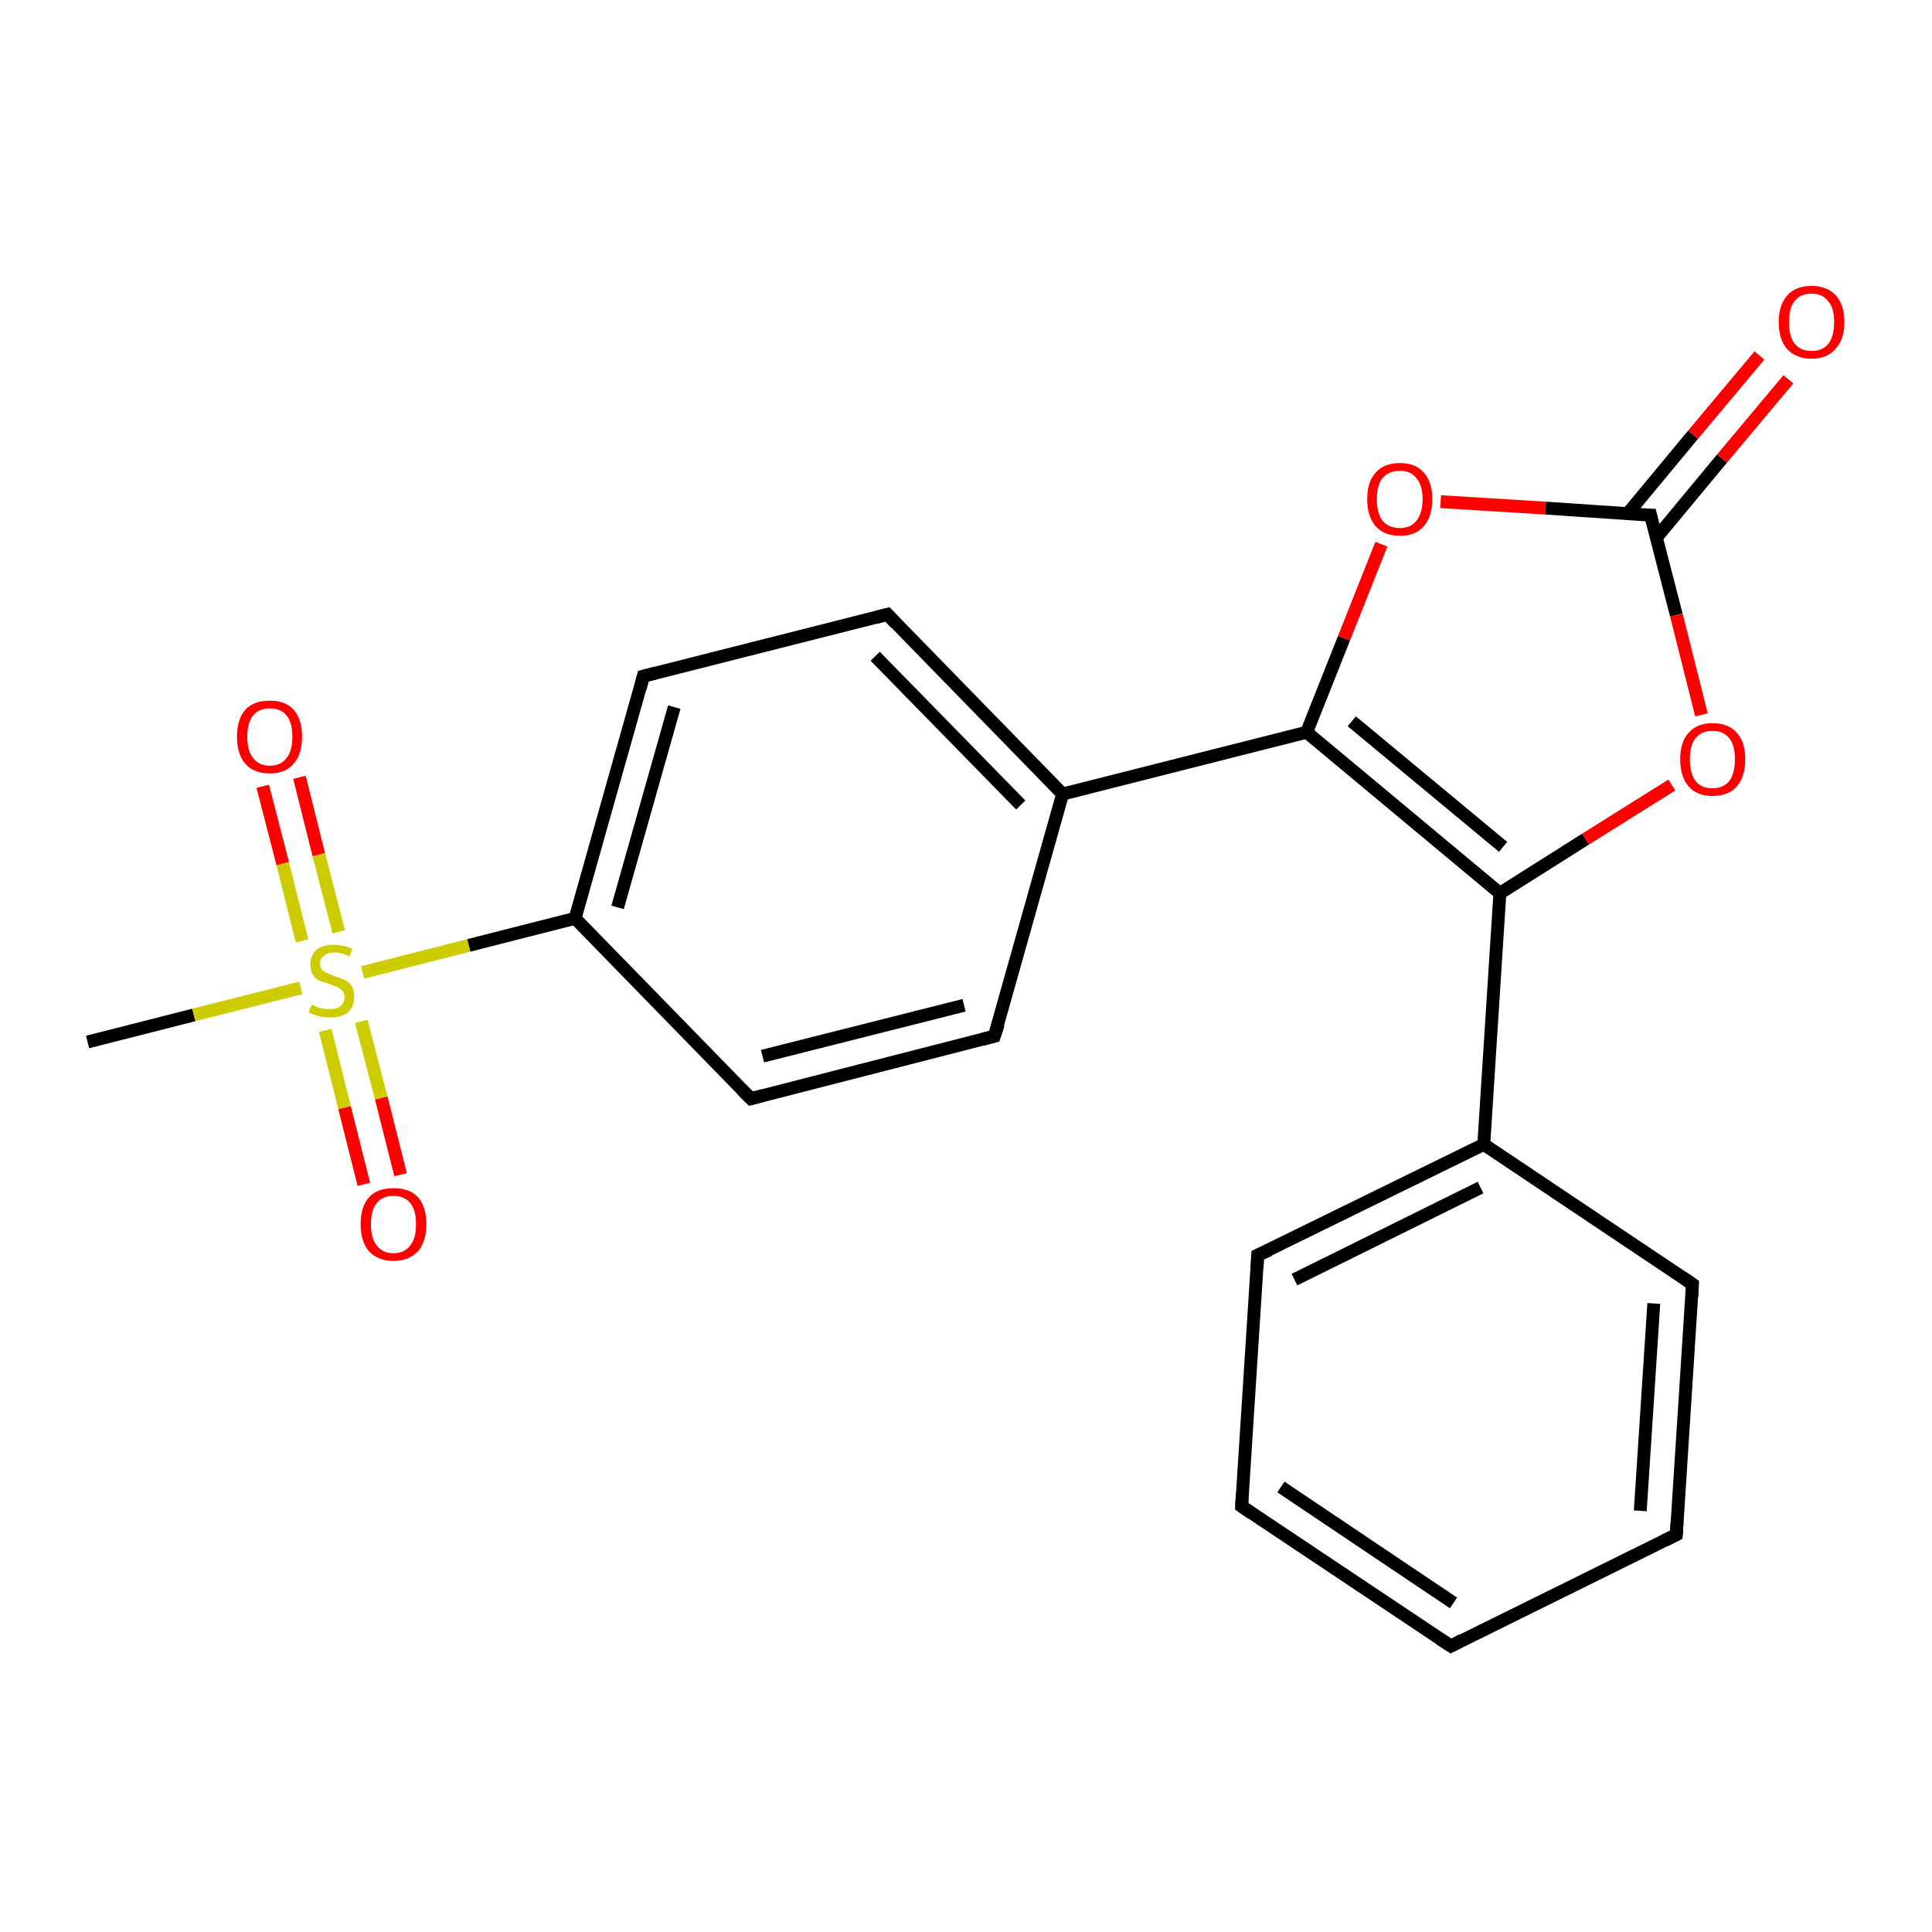 <?xml version='1.0' encoding='iso-8859-1'?>
<svg version='1.1' baseProfile='full'
              xmlns='http://www.w3.org/2000/svg'
                      xmlns:rdkit='http://www.rdkit.org/xml'
                      xmlns:xlink='http://www.w3.org/1999/xlink'
                  xml:space='preserve'
width='300px' height='300px' viewBox='0 0 300 300'>
<!-- END OF HEADER -->
<rect style='opacity:1.0;fill:#FFFFFF;stroke:none' width='300.0' height='300.0' x='0.0' y='0.0'> </rect>
<path class='bond-0 atom-0 atom-1' d='M 13.6,161.8 L 30.1,157.6' style='fill:none;fill-rule:evenodd;stroke:#000000;stroke-width:2.0px;stroke-linecap:butt;stroke-linejoin:miter;stroke-opacity:1' />
<path class='bond-0 atom-0 atom-1' d='M 30.1,157.6 L 46.7,153.4' style='fill:none;fill-rule:evenodd;stroke:#CCCC00;stroke-width:2.0px;stroke-linecap:butt;stroke-linejoin:miter;stroke-opacity:1' />
<path class='bond-1 atom-1 atom-2' d='M 50.5,160.0 L 53.5,172.0' style='fill:none;fill-rule:evenodd;stroke:#CCCC00;stroke-width:2.0px;stroke-linecap:butt;stroke-linejoin:miter;stroke-opacity:1' />
<path class='bond-1 atom-1 atom-2' d='M 53.5,172.0 L 56.5,183.9' style='fill:none;fill-rule:evenodd;stroke:#FF0000;stroke-width:2.0px;stroke-linecap:butt;stroke-linejoin:miter;stroke-opacity:1' />
<path class='bond-1 atom-1 atom-2' d='M 56.1,158.6 L 59.2,170.5' style='fill:none;fill-rule:evenodd;stroke:#CCCC00;stroke-width:2.0px;stroke-linecap:butt;stroke-linejoin:miter;stroke-opacity:1' />
<path class='bond-1 atom-1 atom-2' d='M 59.2,170.5 L 62.2,182.4' style='fill:none;fill-rule:evenodd;stroke:#FF0000;stroke-width:2.0px;stroke-linecap:butt;stroke-linejoin:miter;stroke-opacity:1' />
<path class='bond-2 atom-1 atom-3' d='M 52.6,144.7 L 49.5,132.7' style='fill:none;fill-rule:evenodd;stroke:#CCCC00;stroke-width:2.0px;stroke-linecap:butt;stroke-linejoin:miter;stroke-opacity:1' />
<path class='bond-2 atom-1 atom-3' d='M 49.5,132.7 L 46.5,120.7' style='fill:none;fill-rule:evenodd;stroke:#FF0000;stroke-width:2.0px;stroke-linecap:butt;stroke-linejoin:miter;stroke-opacity:1' />
<path class='bond-2 atom-1 atom-3' d='M 46.9,146.1 L 43.9,134.1' style='fill:none;fill-rule:evenodd;stroke:#CCCC00;stroke-width:2.0px;stroke-linecap:butt;stroke-linejoin:miter;stroke-opacity:1' />
<path class='bond-2 atom-1 atom-3' d='M 43.9,134.1 L 40.8,122.1' style='fill:none;fill-rule:evenodd;stroke:#FF0000;stroke-width:2.0px;stroke-linecap:butt;stroke-linejoin:miter;stroke-opacity:1' />
<path class='bond-3 atom-1 atom-4' d='M 56.3,151.0 L 72.8,146.8' style='fill:none;fill-rule:evenodd;stroke:#CCCC00;stroke-width:2.0px;stroke-linecap:butt;stroke-linejoin:miter;stroke-opacity:1' />
<path class='bond-3 atom-1 atom-4' d='M 72.8,146.8 L 89.3,142.6' style='fill:none;fill-rule:evenodd;stroke:#000000;stroke-width:2.0px;stroke-linecap:butt;stroke-linejoin:miter;stroke-opacity:1' />
<path class='bond-4 atom-4 atom-5' d='M 89.3,142.6 L 99.9,105.0' style='fill:none;fill-rule:evenodd;stroke:#000000;stroke-width:2.0px;stroke-linecap:butt;stroke-linejoin:miter;stroke-opacity:1' />
<path class='bond-4 atom-4 atom-5' d='M 95.9,140.9 L 104.7,109.8' style='fill:none;fill-rule:evenodd;stroke:#000000;stroke-width:2.0px;stroke-linecap:butt;stroke-linejoin:miter;stroke-opacity:1' />
<path class='bond-5 atom-5 atom-6' d='M 99.9,105.0 L 137.8,95.4' style='fill:none;fill-rule:evenodd;stroke:#000000;stroke-width:2.0px;stroke-linecap:butt;stroke-linejoin:miter;stroke-opacity:1' />
<path class='bond-6 atom-6 atom-7' d='M 137.8,95.4 L 165.0,123.3' style='fill:none;fill-rule:evenodd;stroke:#000000;stroke-width:2.0px;stroke-linecap:butt;stroke-linejoin:miter;stroke-opacity:1' />
<path class='bond-6 atom-6 atom-7' d='M 135.9,101.9 L 158.5,125.0' style='fill:none;fill-rule:evenodd;stroke:#000000;stroke-width:2.0px;stroke-linecap:butt;stroke-linejoin:miter;stroke-opacity:1' />
<path class='bond-7 atom-7 atom-8' d='M 165.0,123.3 L 154.4,160.9' style='fill:none;fill-rule:evenodd;stroke:#000000;stroke-width:2.0px;stroke-linecap:butt;stroke-linejoin:miter;stroke-opacity:1' />
<path class='bond-8 atom-8 atom-9' d='M 154.4,160.9 L 116.6,170.6' style='fill:none;fill-rule:evenodd;stroke:#000000;stroke-width:2.0px;stroke-linecap:butt;stroke-linejoin:miter;stroke-opacity:1' />
<path class='bond-8 atom-8 atom-9' d='M 149.7,156.1 L 118.4,164.0' style='fill:none;fill-rule:evenodd;stroke:#000000;stroke-width:2.0px;stroke-linecap:butt;stroke-linejoin:miter;stroke-opacity:1' />
<path class='bond-9 atom-7 atom-10' d='M 165.0,123.3 L 202.9,113.7' style='fill:none;fill-rule:evenodd;stroke:#000000;stroke-width:2.0px;stroke-linecap:butt;stroke-linejoin:miter;stroke-opacity:1' />
<path class='bond-10 atom-10 atom-11' d='M 202.9,113.7 L 208.7,99.1' style='fill:none;fill-rule:evenodd;stroke:#000000;stroke-width:2.0px;stroke-linecap:butt;stroke-linejoin:miter;stroke-opacity:1' />
<path class='bond-10 atom-10 atom-11' d='M 208.7,99.1 L 214.5,84.5' style='fill:none;fill-rule:evenodd;stroke:#FF0000;stroke-width:2.0px;stroke-linecap:butt;stroke-linejoin:miter;stroke-opacity:1' />
<path class='bond-11 atom-11 atom-12' d='M 223.7,77.9 L 240.0,78.9' style='fill:none;fill-rule:evenodd;stroke:#FF0000;stroke-width:2.0px;stroke-linecap:butt;stroke-linejoin:miter;stroke-opacity:1' />
<path class='bond-11 atom-11 atom-12' d='M 240.0,78.9 L 256.3,80.0' style='fill:none;fill-rule:evenodd;stroke:#000000;stroke-width:2.0px;stroke-linecap:butt;stroke-linejoin:miter;stroke-opacity:1' />
<path class='bond-12 atom-12 atom-13' d='M 257.2,83.5 L 267.4,71.2' style='fill:none;fill-rule:evenodd;stroke:#000000;stroke-width:2.0px;stroke-linecap:butt;stroke-linejoin:miter;stroke-opacity:1' />
<path class='bond-12 atom-12 atom-13' d='M 267.4,71.2 L 277.7,58.9' style='fill:none;fill-rule:evenodd;stroke:#FF0000;stroke-width:2.0px;stroke-linecap:butt;stroke-linejoin:miter;stroke-opacity:1' />
<path class='bond-12 atom-12 atom-13' d='M 252.7,79.8 L 262.9,67.5' style='fill:none;fill-rule:evenodd;stroke:#000000;stroke-width:2.0px;stroke-linecap:butt;stroke-linejoin:miter;stroke-opacity:1' />
<path class='bond-12 atom-12 atom-13' d='M 262.9,67.5 L 273.2,55.2' style='fill:none;fill-rule:evenodd;stroke:#FF0000;stroke-width:2.0px;stroke-linecap:butt;stroke-linejoin:miter;stroke-opacity:1' />
<path class='bond-13 atom-12 atom-14' d='M 256.3,80.0 L 260.3,95.5' style='fill:none;fill-rule:evenodd;stroke:#000000;stroke-width:2.0px;stroke-linecap:butt;stroke-linejoin:miter;stroke-opacity:1' />
<path class='bond-13 atom-12 atom-14' d='M 260.3,95.5 L 264.2,111.0' style='fill:none;fill-rule:evenodd;stroke:#FF0000;stroke-width:2.0px;stroke-linecap:butt;stroke-linejoin:miter;stroke-opacity:1' />
<path class='bond-14 atom-14 atom-15' d='M 259.6,121.9 L 246.2,130.3' style='fill:none;fill-rule:evenodd;stroke:#FF0000;stroke-width:2.0px;stroke-linecap:butt;stroke-linejoin:miter;stroke-opacity:1' />
<path class='bond-14 atom-14 atom-15' d='M 246.2,130.3 L 232.9,138.7' style='fill:none;fill-rule:evenodd;stroke:#000000;stroke-width:2.0px;stroke-linecap:butt;stroke-linejoin:miter;stroke-opacity:1' />
<path class='bond-15 atom-15 atom-16' d='M 232.9,138.7 L 230.4,177.7' style='fill:none;fill-rule:evenodd;stroke:#000000;stroke-width:2.0px;stroke-linecap:butt;stroke-linejoin:miter;stroke-opacity:1' />
<path class='bond-16 atom-16 atom-17' d='M 230.4,177.7 L 195.3,194.9' style='fill:none;fill-rule:evenodd;stroke:#000000;stroke-width:2.0px;stroke-linecap:butt;stroke-linejoin:miter;stroke-opacity:1' />
<path class='bond-16 atom-16 atom-17' d='M 229.9,184.4 L 201.0,198.7' style='fill:none;fill-rule:evenodd;stroke:#000000;stroke-width:2.0px;stroke-linecap:butt;stroke-linejoin:miter;stroke-opacity:1' />
<path class='bond-17 atom-17 atom-18' d='M 195.3,194.9 L 192.8,233.9' style='fill:none;fill-rule:evenodd;stroke:#000000;stroke-width:2.0px;stroke-linecap:butt;stroke-linejoin:miter;stroke-opacity:1' />
<path class='bond-18 atom-18 atom-19' d='M 192.8,233.9 L 225.3,255.6' style='fill:none;fill-rule:evenodd;stroke:#000000;stroke-width:2.0px;stroke-linecap:butt;stroke-linejoin:miter;stroke-opacity:1' />
<path class='bond-18 atom-18 atom-19' d='M 198.9,230.9 L 225.7,248.9' style='fill:none;fill-rule:evenodd;stroke:#000000;stroke-width:2.0px;stroke-linecap:butt;stroke-linejoin:miter;stroke-opacity:1' />
<path class='bond-19 atom-19 atom-20' d='M 225.3,255.6 L 260.3,238.3' style='fill:none;fill-rule:evenodd;stroke:#000000;stroke-width:2.0px;stroke-linecap:butt;stroke-linejoin:miter;stroke-opacity:1' />
<path class='bond-20 atom-20 atom-21' d='M 260.3,238.3 L 262.8,199.4' style='fill:none;fill-rule:evenodd;stroke:#000000;stroke-width:2.0px;stroke-linecap:butt;stroke-linejoin:miter;stroke-opacity:1' />
<path class='bond-20 atom-20 atom-21' d='M 254.7,234.6 L 256.8,202.4' style='fill:none;fill-rule:evenodd;stroke:#000000;stroke-width:2.0px;stroke-linecap:butt;stroke-linejoin:miter;stroke-opacity:1' />
<path class='bond-21 atom-9 atom-4' d='M 116.6,170.6 L 89.3,142.6' style='fill:none;fill-rule:evenodd;stroke:#000000;stroke-width:2.0px;stroke-linecap:butt;stroke-linejoin:miter;stroke-opacity:1' />
<path class='bond-22 atom-15 atom-10' d='M 232.9,138.7 L 202.9,113.7' style='fill:none;fill-rule:evenodd;stroke:#000000;stroke-width:2.0px;stroke-linecap:butt;stroke-linejoin:miter;stroke-opacity:1' />
<path class='bond-22 atom-15 atom-10' d='M 233.4,131.5 L 209.9,112.0' style='fill:none;fill-rule:evenodd;stroke:#000000;stroke-width:2.0px;stroke-linecap:butt;stroke-linejoin:miter;stroke-opacity:1' />
<path class='bond-23 atom-21 atom-16' d='M 262.8,199.4 L 230.4,177.7' style='fill:none;fill-rule:evenodd;stroke:#000000;stroke-width:2.0px;stroke-linecap:butt;stroke-linejoin:miter;stroke-opacity:1' />
<path d='M 99.4,106.9 L 99.9,105.0 L 101.8,104.5' style='fill:none;stroke:#000000;stroke-width:2.0px;stroke-linecap:butt;stroke-linejoin:miter;stroke-opacity:1;' />
<path d='M 135.9,95.9 L 137.8,95.4 L 139.1,96.8' style='fill:none;stroke:#000000;stroke-width:2.0px;stroke-linecap:butt;stroke-linejoin:miter;stroke-opacity:1;' />
<path d='M 155.0,159.1 L 154.4,160.9 L 152.5,161.4' style='fill:none;stroke:#000000;stroke-width:2.0px;stroke-linecap:butt;stroke-linejoin:miter;stroke-opacity:1;' />
<path d='M 118.5,170.1 L 116.6,170.6 L 115.2,169.2' style='fill:none;stroke:#000000;stroke-width:2.0px;stroke-linecap:butt;stroke-linejoin:miter;stroke-opacity:1;' />
<path d='M 255.5,80.0 L 256.3,80.0 L 256.5,80.8' style='fill:none;stroke:#000000;stroke-width:2.0px;stroke-linecap:butt;stroke-linejoin:miter;stroke-opacity:1;' />
<path d='M 197.1,194.1 L 195.3,194.9 L 195.2,196.9' style='fill:none;stroke:#000000;stroke-width:2.0px;stroke-linecap:butt;stroke-linejoin:miter;stroke-opacity:1;' />
<path d='M 192.9,232.0 L 192.8,233.9 L 194.4,235.0' style='fill:none;stroke:#000000;stroke-width:2.0px;stroke-linecap:butt;stroke-linejoin:miter;stroke-opacity:1;' />
<path d='M 223.6,254.5 L 225.3,255.6 L 227.0,254.7' style='fill:none;stroke:#000000;stroke-width:2.0px;stroke-linecap:butt;stroke-linejoin:miter;stroke-opacity:1;' />
<path d='M 258.5,239.2 L 260.3,238.3 L 260.4,236.4' style='fill:none;stroke:#000000;stroke-width:2.0px;stroke-linecap:butt;stroke-linejoin:miter;stroke-opacity:1;' />
<path d='M 262.7,201.3 L 262.8,199.4 L 261.2,198.3' style='fill:none;stroke:#000000;stroke-width:2.0px;stroke-linecap:butt;stroke-linejoin:miter;stroke-opacity:1;' />
<path class='atom-1' d='M 48.4 156.0
Q 48.5 156.0, 49.0 156.3
Q 49.5 156.5, 50.1 156.6
Q 50.7 156.7, 51.2 156.7
Q 52.3 156.7, 52.9 156.2
Q 53.5 155.7, 53.5 154.8
Q 53.5 154.2, 53.2 153.9
Q 52.9 153.5, 52.4 153.3
Q 51.9 153.1, 51.2 152.8
Q 50.2 152.5, 49.6 152.3
Q 49.0 152.0, 48.6 151.4
Q 48.2 150.8, 48.2 149.8
Q 48.2 148.4, 49.1 147.5
Q 50.1 146.7, 51.9 146.7
Q 53.2 146.7, 54.7 147.3
L 54.3 148.5
Q 53.0 147.9, 52.0 147.9
Q 50.9 147.9, 50.3 148.4
Q 49.7 148.8, 49.7 149.6
Q 49.7 150.2, 50.0 150.6
Q 50.3 150.9, 50.8 151.1
Q 51.2 151.3, 52.0 151.6
Q 53.0 151.9, 53.6 152.2
Q 54.2 152.5, 54.6 153.1
Q 55.0 153.8, 55.0 154.8
Q 55.0 156.4, 54.0 157.2
Q 53.0 158.0, 51.3 158.0
Q 50.3 158.0, 49.5 157.8
Q 48.8 157.6, 47.9 157.2
L 48.4 156.0
' fill='#CCCC00'/>
<path class='atom-2' d='M 56.0 190.1
Q 56.0 187.4, 57.3 185.9
Q 58.6 184.5, 61.1 184.5
Q 63.6 184.5, 64.9 185.9
Q 66.2 187.4, 66.2 190.1
Q 66.2 192.8, 64.9 194.3
Q 63.5 195.8, 61.1 195.8
Q 58.7 195.8, 57.3 194.3
Q 56.0 192.8, 56.0 190.1
M 61.1 194.6
Q 62.8 194.6, 63.7 193.4
Q 64.6 192.3, 64.6 190.1
Q 64.6 187.9, 63.7 186.8
Q 62.8 185.7, 61.1 185.7
Q 59.4 185.7, 58.5 186.8
Q 57.6 187.9, 57.6 190.1
Q 57.6 192.3, 58.5 193.4
Q 59.4 194.6, 61.1 194.6
' fill='#FF0000'/>
<path class='atom-3' d='M 36.8 114.4
Q 36.8 111.7, 38.1 110.2
Q 39.4 108.8, 41.9 108.8
Q 44.3 108.8, 45.6 110.2
Q 46.9 111.7, 46.9 114.4
Q 46.9 117.1, 45.6 118.6
Q 44.3 120.1, 41.9 120.1
Q 39.4 120.1, 38.1 118.6
Q 36.8 117.1, 36.8 114.4
M 41.9 118.9
Q 43.6 118.9, 44.5 117.7
Q 45.4 116.6, 45.4 114.4
Q 45.4 112.2, 44.5 111.1
Q 43.6 110.0, 41.9 110.0
Q 40.2 110.0, 39.3 111.1
Q 38.4 112.2, 38.4 114.4
Q 38.4 116.6, 39.3 117.7
Q 40.2 118.9, 41.9 118.9
' fill='#FF0000'/>
<path class='atom-11' d='M 212.3 77.5
Q 212.3 74.8, 213.6 73.4
Q 214.9 71.9, 217.4 71.9
Q 219.8 71.9, 221.1 73.4
Q 222.4 74.8, 222.4 77.5
Q 222.4 80.2, 221.1 81.7
Q 219.8 83.2, 217.4 83.2
Q 214.9 83.2, 213.6 81.7
Q 212.3 80.2, 212.3 77.5
M 217.4 82.0
Q 219.0 82.0, 219.9 80.9
Q 220.9 79.7, 220.9 77.5
Q 220.9 75.3, 219.9 74.2
Q 219.0 73.1, 217.4 73.1
Q 215.7 73.1, 214.7 74.2
Q 213.8 75.3, 213.8 77.5
Q 213.8 79.7, 214.7 80.9
Q 215.7 82.0, 217.4 82.0
' fill='#FF0000'/>
<path class='atom-13' d='M 276.2 50.0
Q 276.2 47.4, 277.5 45.9
Q 278.8 44.4, 281.3 44.4
Q 283.7 44.4, 285.1 45.9
Q 286.4 47.4, 286.4 50.0
Q 286.4 52.7, 285.0 54.2
Q 283.7 55.7, 281.3 55.7
Q 278.9 55.7, 277.5 54.2
Q 276.2 52.7, 276.2 50.0
M 281.3 54.5
Q 283.0 54.5, 283.9 53.4
Q 284.8 52.2, 284.8 50.0
Q 284.8 47.8, 283.9 46.8
Q 283.0 45.6, 281.3 45.6
Q 279.6 45.6, 278.7 46.7
Q 277.8 47.8, 277.8 50.0
Q 277.8 52.3, 278.7 53.4
Q 279.6 54.5, 281.3 54.5
' fill='#FF0000'/>
<path class='atom-14' d='M 260.9 117.9
Q 260.9 115.2, 262.2 113.8
Q 263.5 112.3, 265.9 112.3
Q 268.4 112.3, 269.7 113.8
Q 271.0 115.2, 271.0 117.9
Q 271.0 120.6, 269.7 122.1
Q 268.4 123.6, 265.9 123.6
Q 263.5 123.6, 262.2 122.1
Q 260.9 120.6, 260.9 117.9
M 265.9 122.4
Q 267.6 122.4, 268.5 121.3
Q 269.4 120.1, 269.4 117.9
Q 269.4 115.7, 268.5 114.6
Q 267.6 113.5, 265.9 113.5
Q 264.2 113.5, 263.3 114.6
Q 262.4 115.7, 262.4 117.9
Q 262.4 120.1, 263.3 121.3
Q 264.2 122.4, 265.9 122.4
' fill='#FF0000'/>
</svg>
